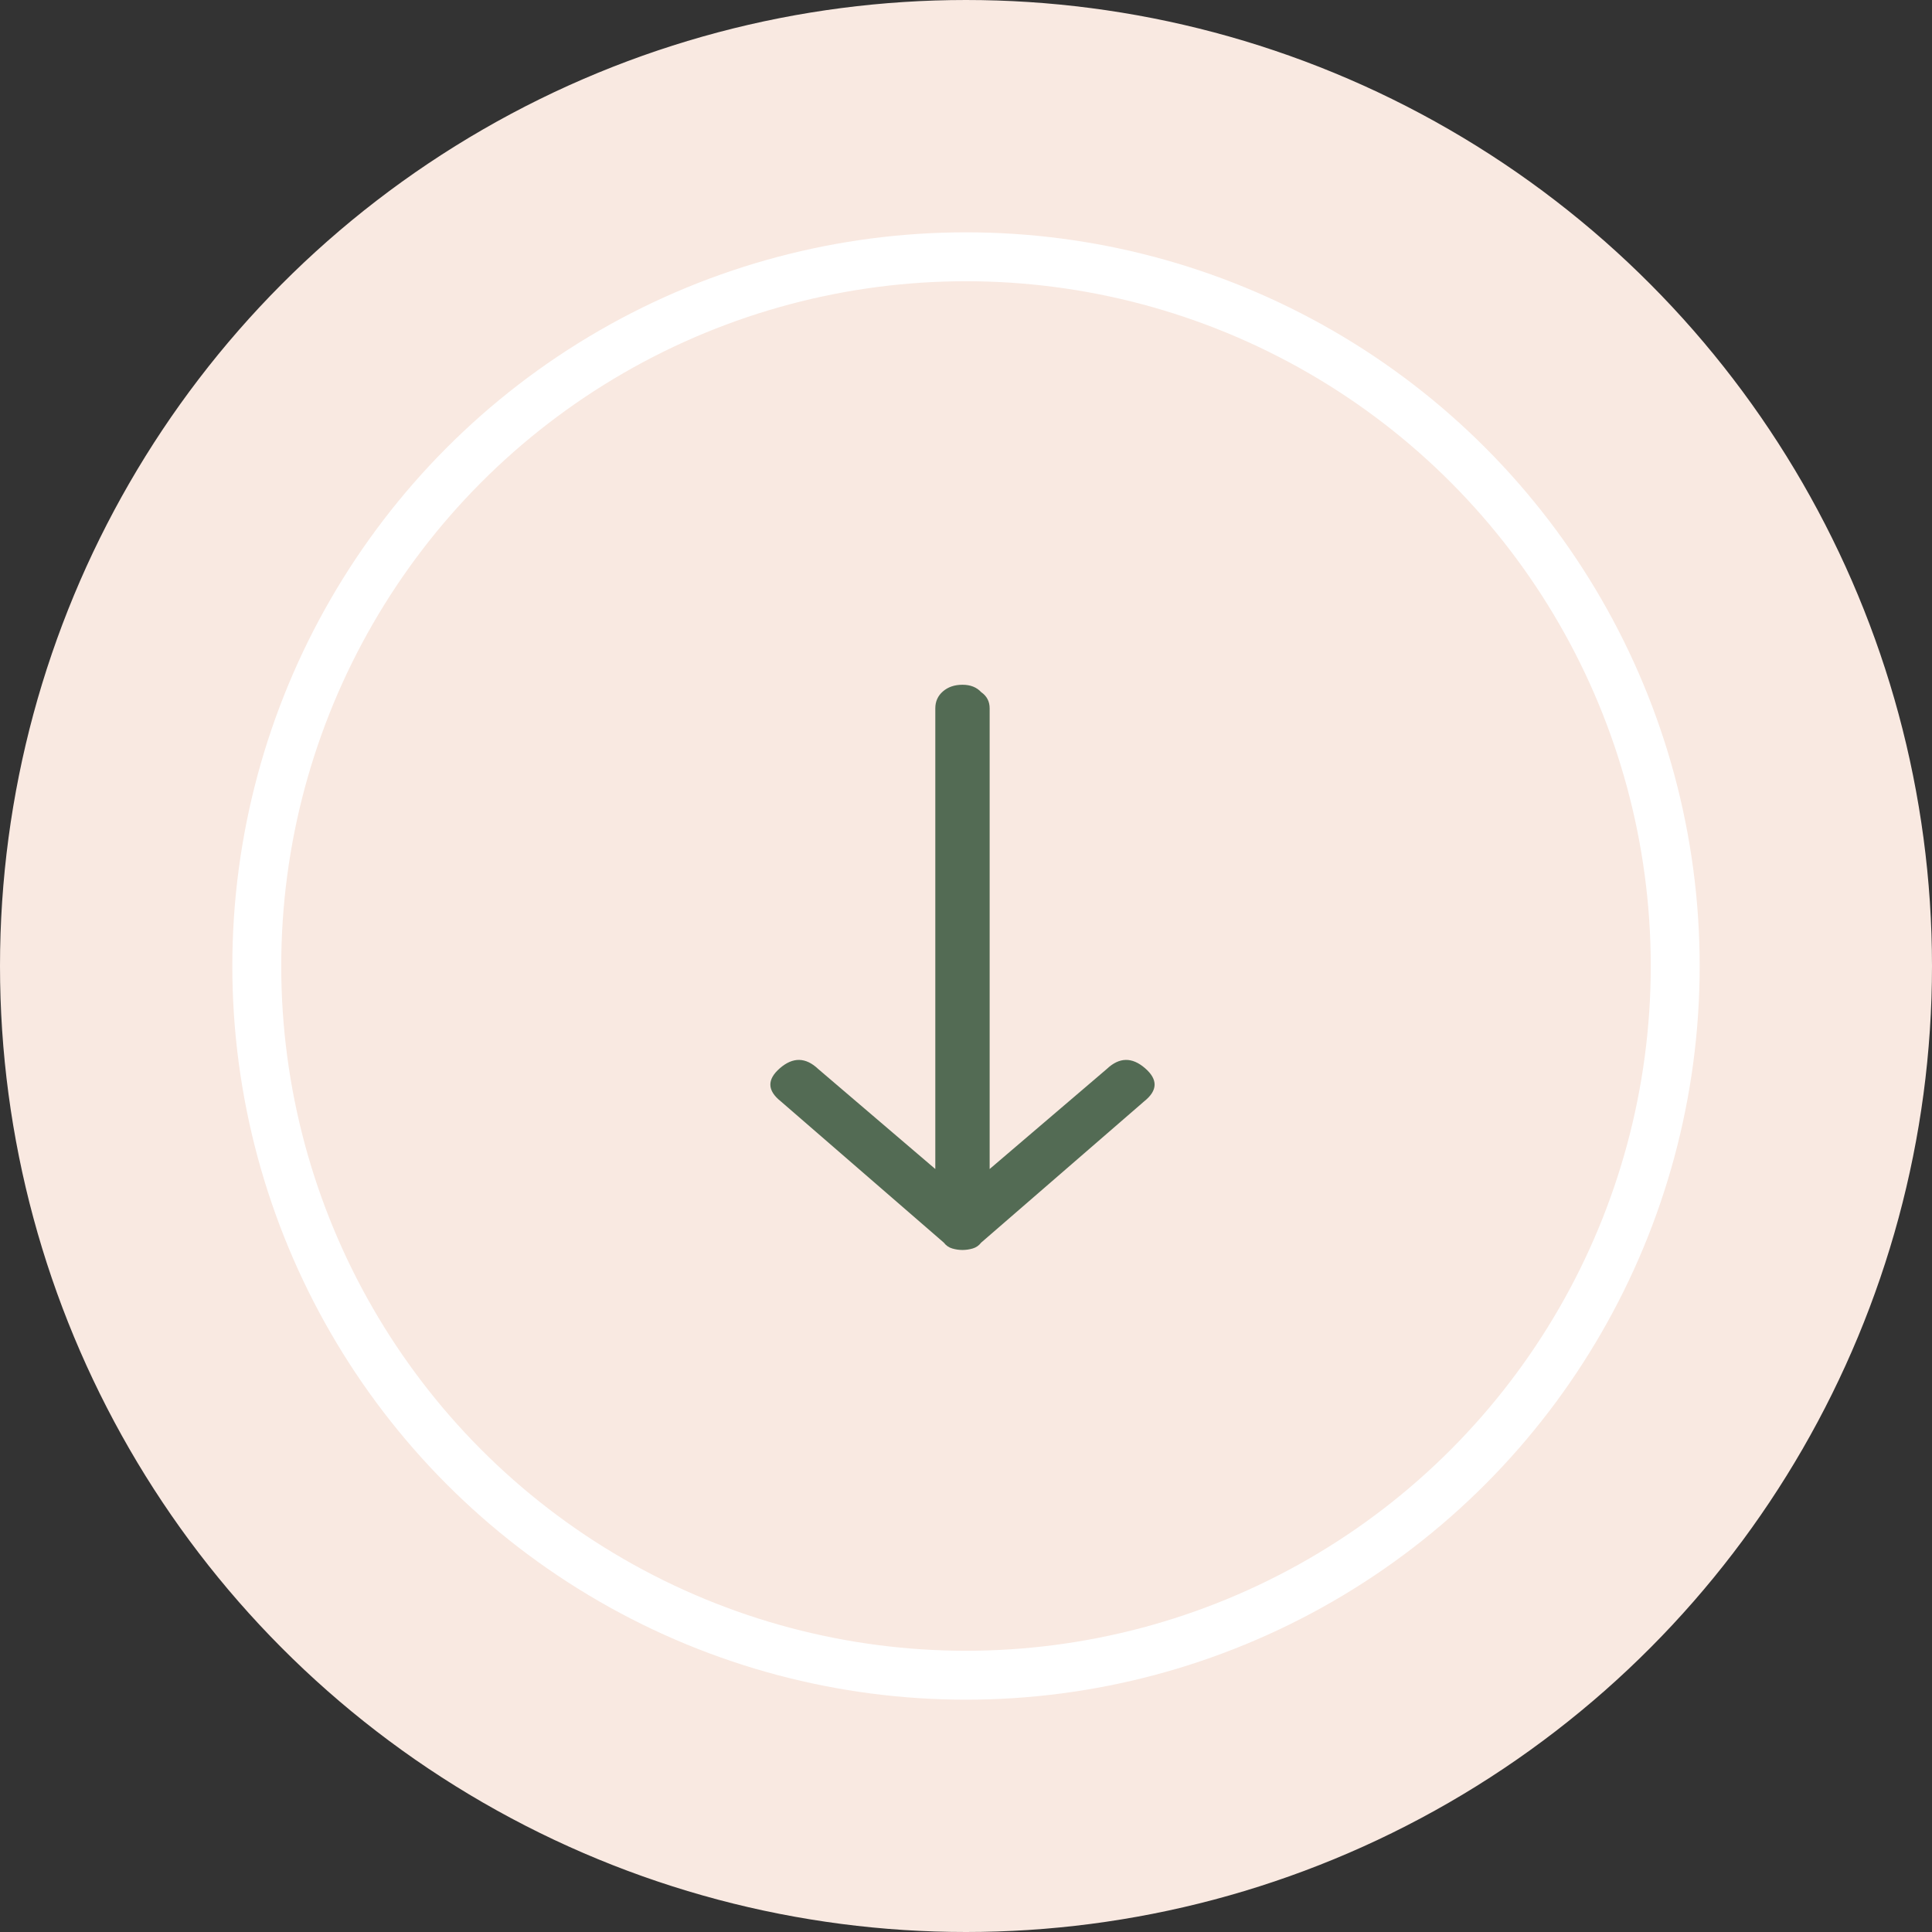 <?xml version="1.0" encoding="UTF-8"?>
<svg xmlns="http://www.w3.org/2000/svg" width="158" height="158" viewBox="0 0 158 158" fill="none">
  <rect x="0" y="0" width="158" height="158" fill="#333333" stroke="none"/>
  <circle cx="79" cy="79" r="77" fill="#F9E9E1" stroke="#F9E9E1" stroke-width="4"></circle>
  <circle cx="79" cy="79" r="58" fill="#F9E9E1" stroke="white" stroke-width="4"></circle>
  <path d="M80.24 56.602C79.87 56.201 79.36 56 78.712 56C78.064 56 77.532 56.181 77.115 56.542C76.698 56.903 76.49 57.364 76.49 57.926V95.603L66.907 87.418C65.888 86.455 64.846 86.435 63.782 87.358C62.717 88.28 62.74 89.183 63.851 90.066L77.184 101.622C77.37 101.863 77.601 102.023 77.879 102.103C78.434 102.264 78.99 102.264 79.546 102.103C79.823 102.023 80.055 101.863 80.24 101.622L93.573 90.066C94.684 89.183 94.708 88.28 93.643 87.358C92.578 86.435 91.536 86.455 90.518 87.418L80.934 95.603V57.926C80.934 57.364 80.703 56.923 80.24 56.602Z" fill="#536B54"></path>
</svg>

